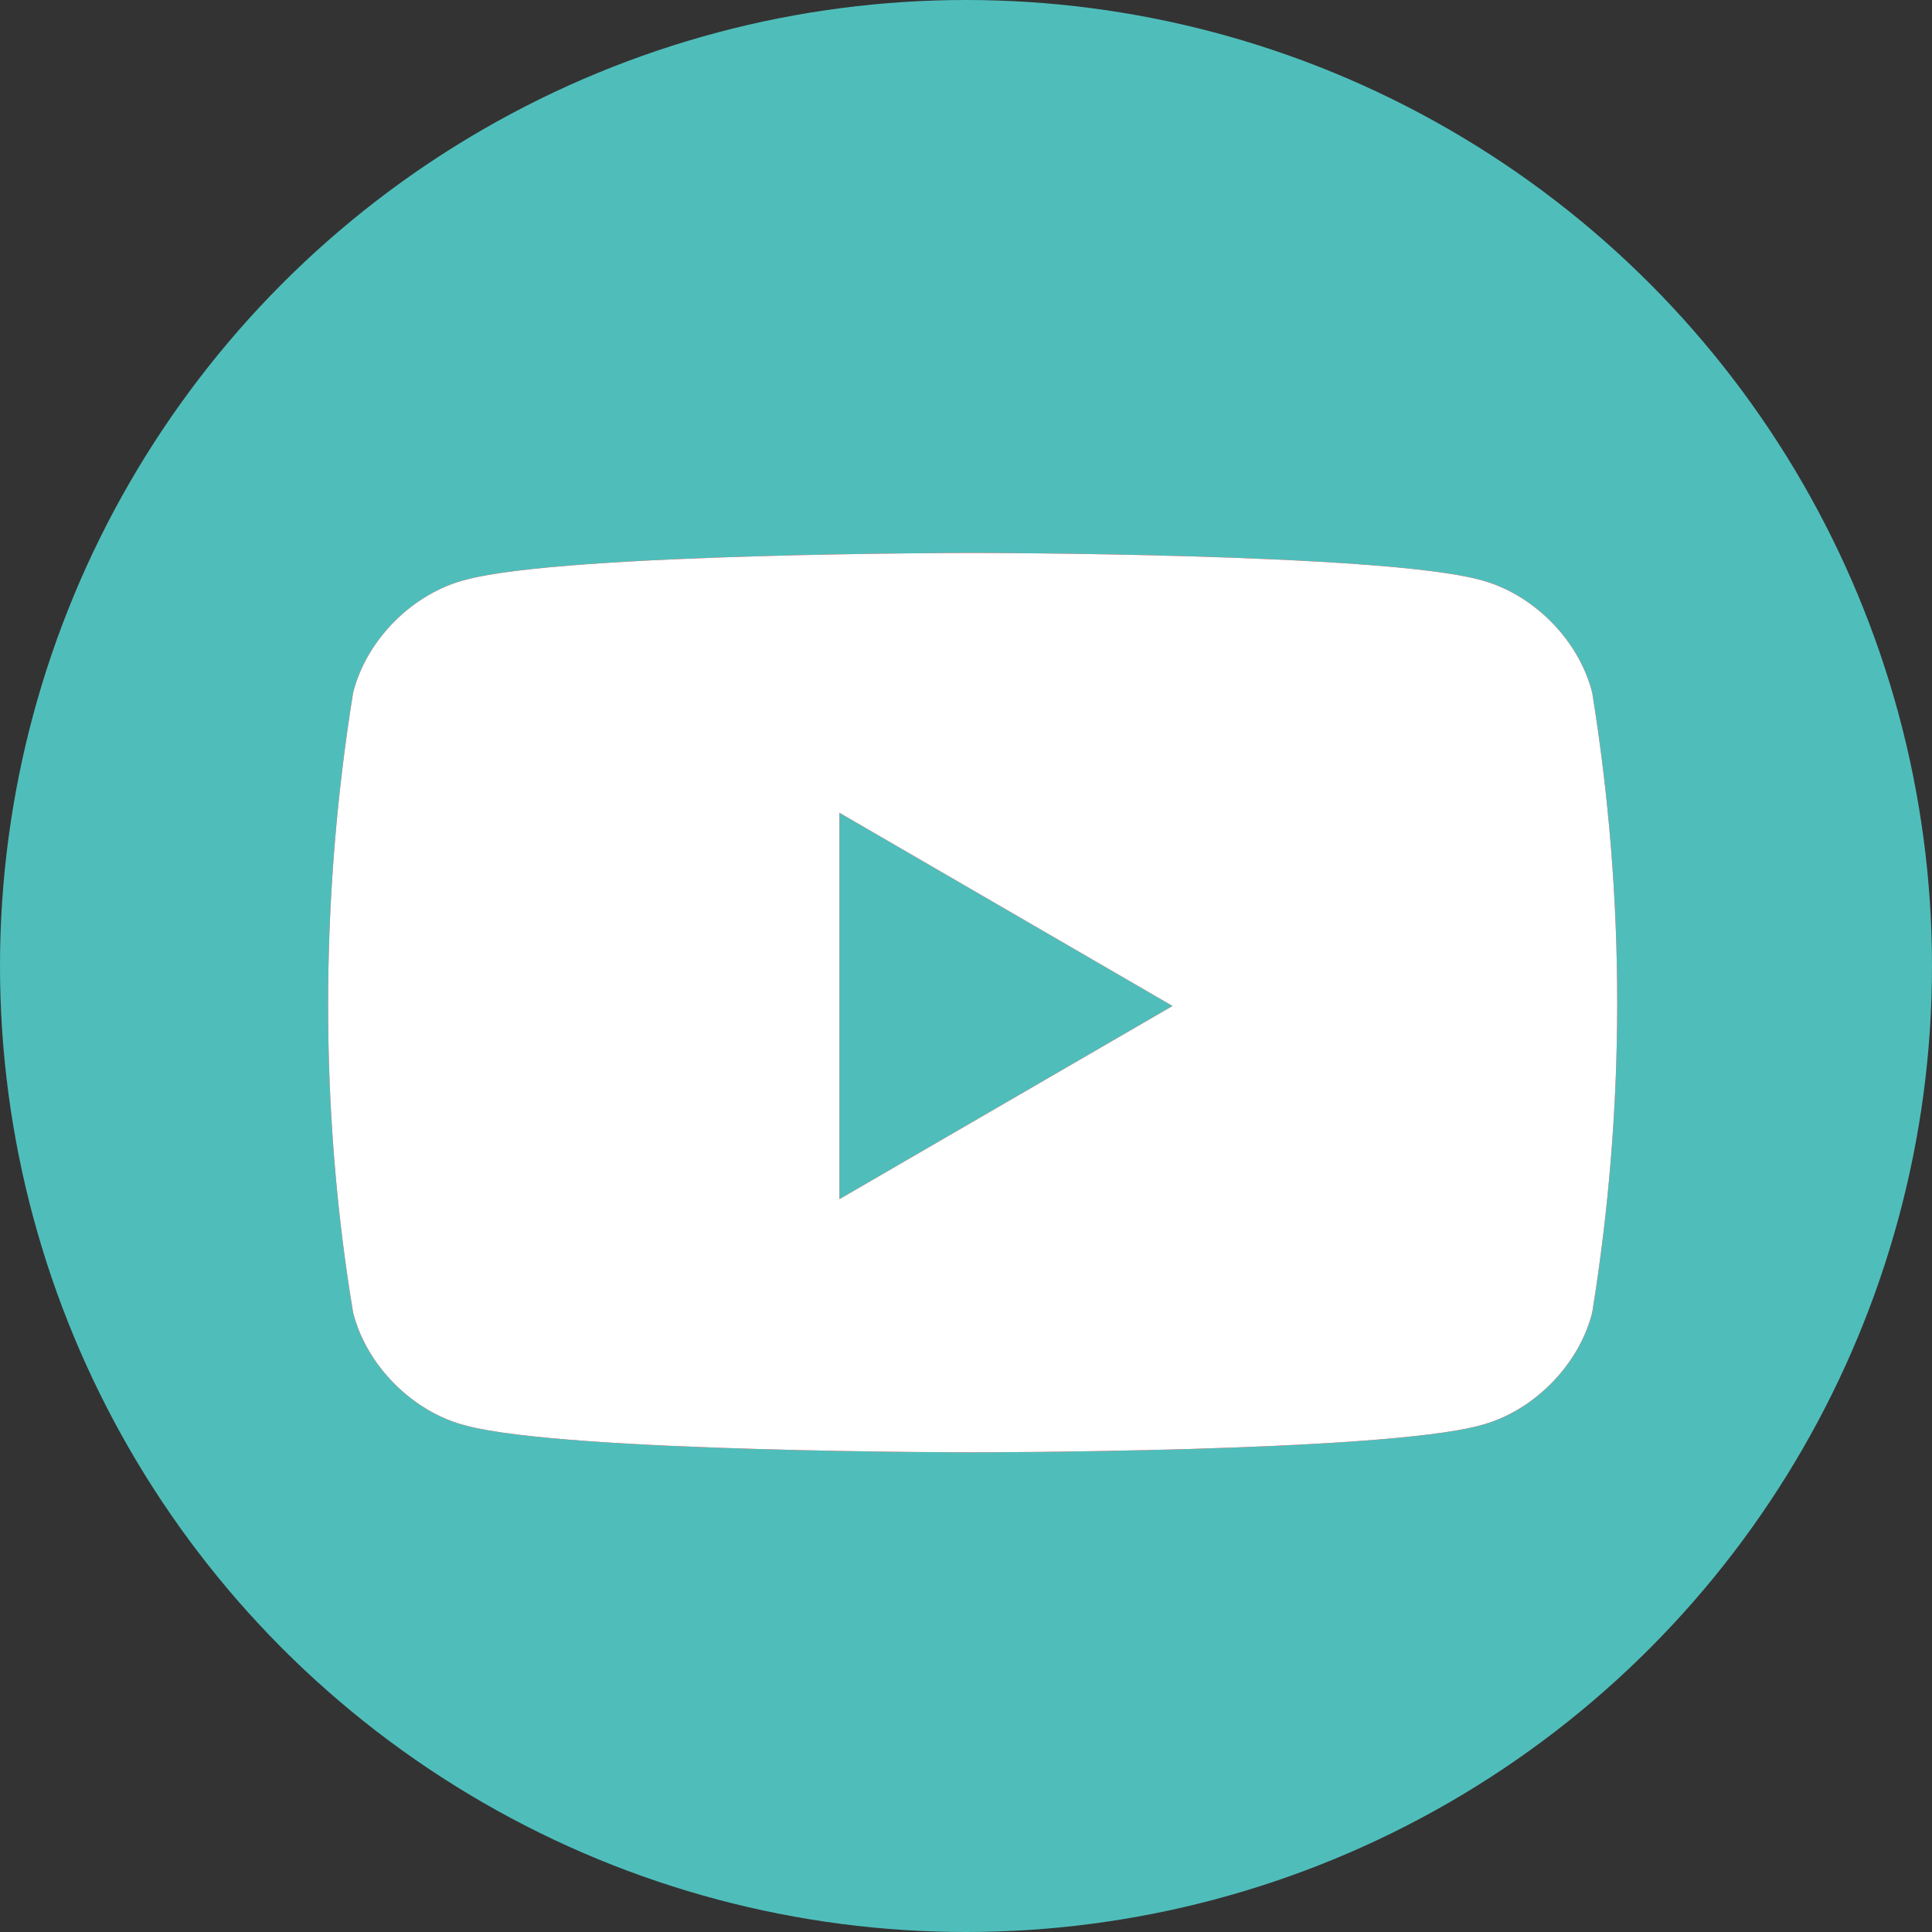<?xml version="1.0" encoding="utf-8"?>
<!-- Generator: Adobe Illustrator 26.5.0, SVG Export Plug-In . SVG Version: 6.00 Build 0)  -->
<svg version="1.1" id="Capa_1" xmlns="http://www.w3.org/2000/svg" xmlns:xlink="http://www.w3.org/1999/xlink" x="0px" y="0px"
	 viewBox="0 0 29 29" style="enable-background:new 0 0 29 29;" xml:space="preserve">
<rect x="0" y="0" width="29" height="29" fill="#333333" stroke="none"/>
<style type="text/css">
	.st0{opacity:0.998;fill:#4FBEBB;enable-background:new    ;}
	.st1{fill:#DA0000;}
	.st2{opacity:0.998;fill:#FFFFFF;enable-background:new    ;}
</style>
<g id="youtube" transform="translate(19607 1703)">
	<circle id="Ellipse_1263" class="st0" cx="-19592.5" cy="-1688.5" r="14.5"/>
	<path id="Path_21633" class="st1" d="M-19583.1-1692.6c-0.2-0.8-0.9-1.5-1.7-1.7c-1.5-0.4-7.6-0.4-7.6-0.4s-6.1,0-7.6,0.4
		c-0.8,0.2-1.5,0.9-1.7,1.7c-0.5,3.1-0.5,6.3,0,9.3c0.2,0.8,0.9,1.5,1.7,1.7c1.5,0.4,7.6,0.4,7.6,0.4s6.1,0,7.6-0.4
		c0.8-0.2,1.5-0.9,1.7-1.7C-19582.6-1686.4-19582.6-1689.5-19583.1-1692.6z M-19594.4-1685v-5.8l5,2.9L-19594.4-1685z"/>
	<path id="Path_21640" class="st2" d="M-19583.1-1692.6c-0.2-0.8-0.9-1.5-1.7-1.7c-1.5-0.4-7.6-0.4-7.6-0.4s-6.1,0-7.6,0.4
		c-0.8,0.2-1.5,0.9-1.7,1.7c-0.5,3.1-0.5,6.3,0,9.3c0.2,0.8,0.9,1.5,1.7,1.7c1.5,0.4,7.6,0.4,7.6,0.4s6.1,0,7.6-0.4
		c0.8-0.2,1.5-0.9,1.7-1.7C-19582.6-1686.4-19582.6-1689.5-19583.1-1692.6z M-19594.4-1685v-5.8l5,2.9L-19594.4-1685z"/>
</g>
</svg>
